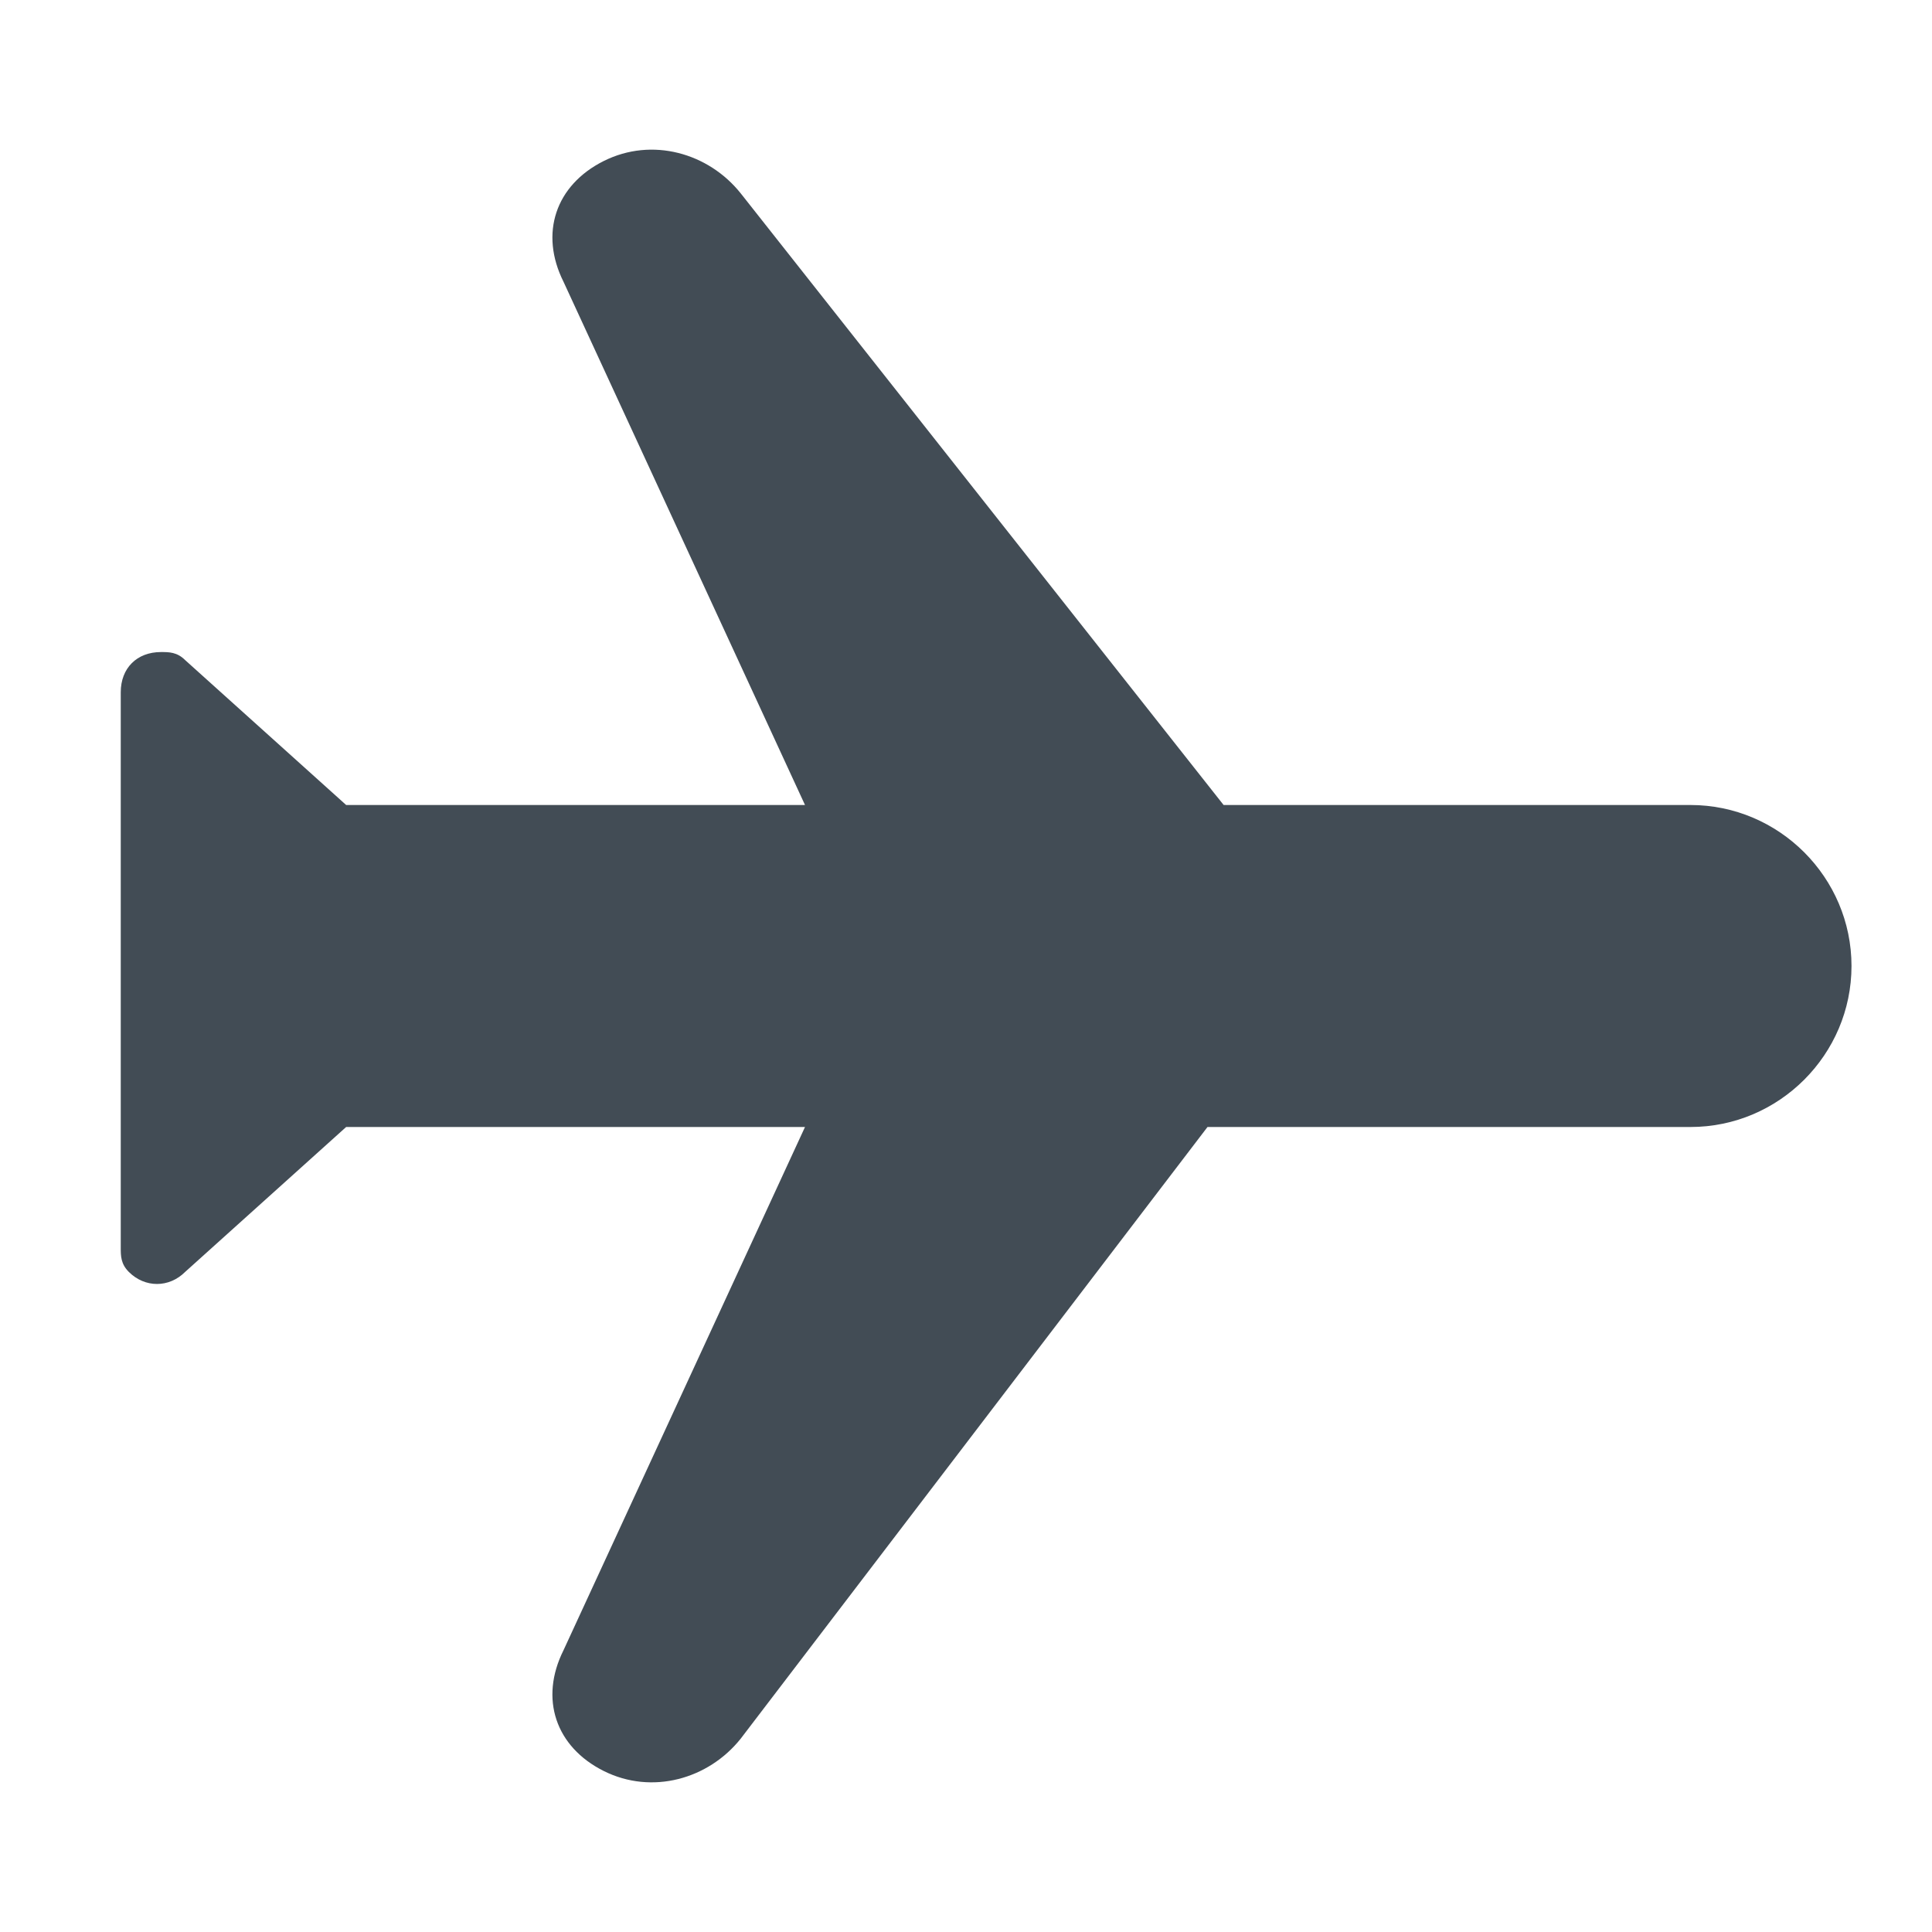 <?xml version="1.0" encoding="UTF-8"?>
<svg width="50px" height="50px" viewBox="0 0 24 24" version="1.1" xmlns="http://www.w3.org/2000/svg" xmlns:xlink="http://www.w3.org/1999/xlink">
    <defs>
        <path d="M4.3,14l-2,1.8c-0.2,0.2 -0.5,0.2 -0.7,0c-0.1,-0.1 -0.1,-0.2 -0.1,-0.3V8.6c0,-0.3 0.2,-0.5 0.5,-0.5c0.1,0 0.2,0 0.3,0.1l2,1.8l0,0H10L7,3.5C6.7,2.9 6.9,2.3 7.5,2c0.6,-0.3 1.3,-0.1 1.7,0.4l6,7.6l0,0H21c1.1,0 2,0.9 2,2s-0.9,2 -2,2h-6l0,0l-5.8,7.6c-0.4,0.5 -1.1,0.7 -1.7,0.4c-0.6,-0.3 -0.8,-0.9 -0.5,-1.5l3,-6.5l0,0H4.3z" id="path-1"></path>
    </defs>
    <g stroke="none" stroke-width="1" fill="none" fill-rule="evenodd">
        <g >
            <mask id="mask-2" fill="white">
                <use xlink:href="#path-1"></use>
            </mask>
            <use id="合并形状" fill="#424C55" fill-rule="nonzero" xlink:href="#path-1"></use>
        </g>
    </g>
</svg>